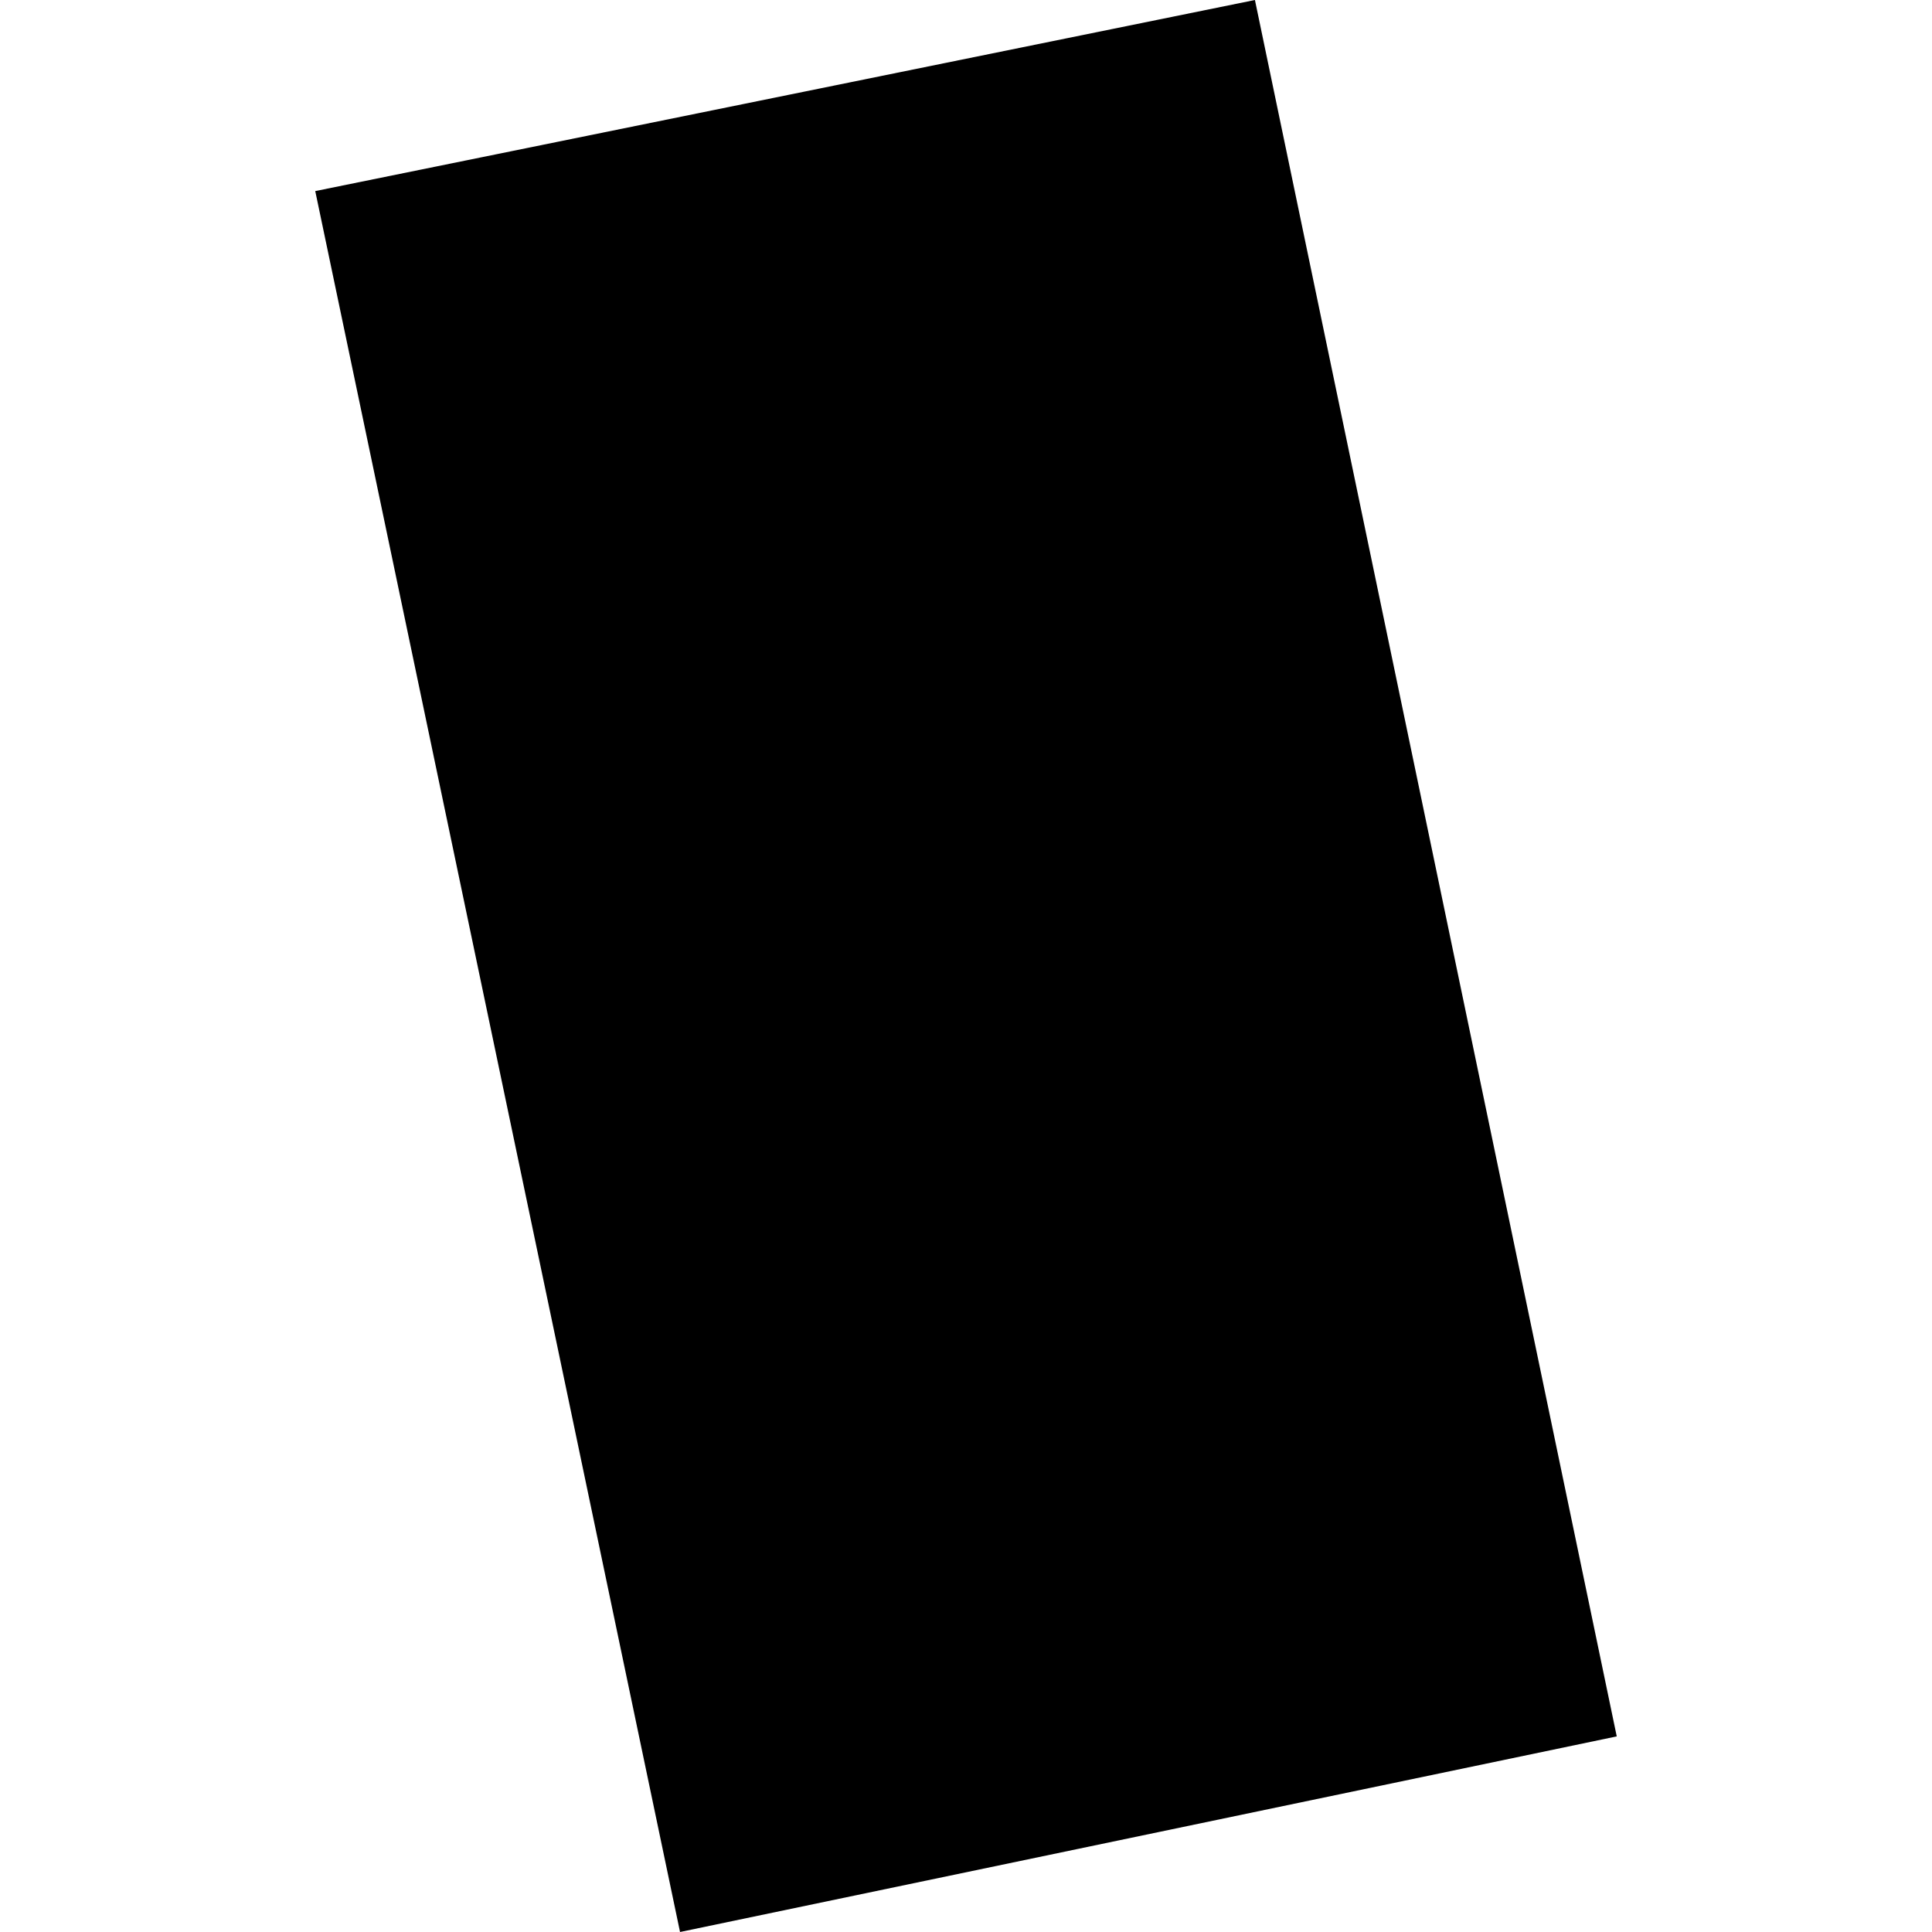<?xml version="1.0" encoding="utf-8" standalone="no"?>
<!DOCTYPE svg PUBLIC "-//W3C//DTD SVG 1.1//EN"
  "http://www.w3.org/Graphics/SVG/1.1/DTD/svg11.dtd">
<!-- Created with matplotlib (https://matplotlib.org/) -->
<svg height="288pt" version="1.1" viewBox="0 0 288 288" width="288pt" xmlns="http://www.w3.org/2000/svg" xmlns:xlink="http://www.w3.org/1999/xlink">
 <defs>
  <style type="text/css">
*{stroke-linecap:butt;stroke-linejoin:round;}
  </style>
 </defs>
 <g id="figure_1">
  <g id="patch_1">
   <path d="M 0 288 
L 288 288 
L 288 0 
L 0 0 
z
" style="fill:none;opacity:0;"/>
  </g>
  <g id="axes_1">
   <g id="PatchCollection_1">
    <path clip-path="url(#p051c5619a6)" d="M 241.006 258.841 
L 101.372 288 
L 46.994 28.484 
L 187.071 0 
L 241.006 258.841 
"/>
   </g>
  </g>
 </g>
 <defs>
  <clipPath id="p051c5619a6">
   <rect height="288" width="194.011" x="46.994" y="0"/>
  </clipPath>
 </defs>
</svg>
